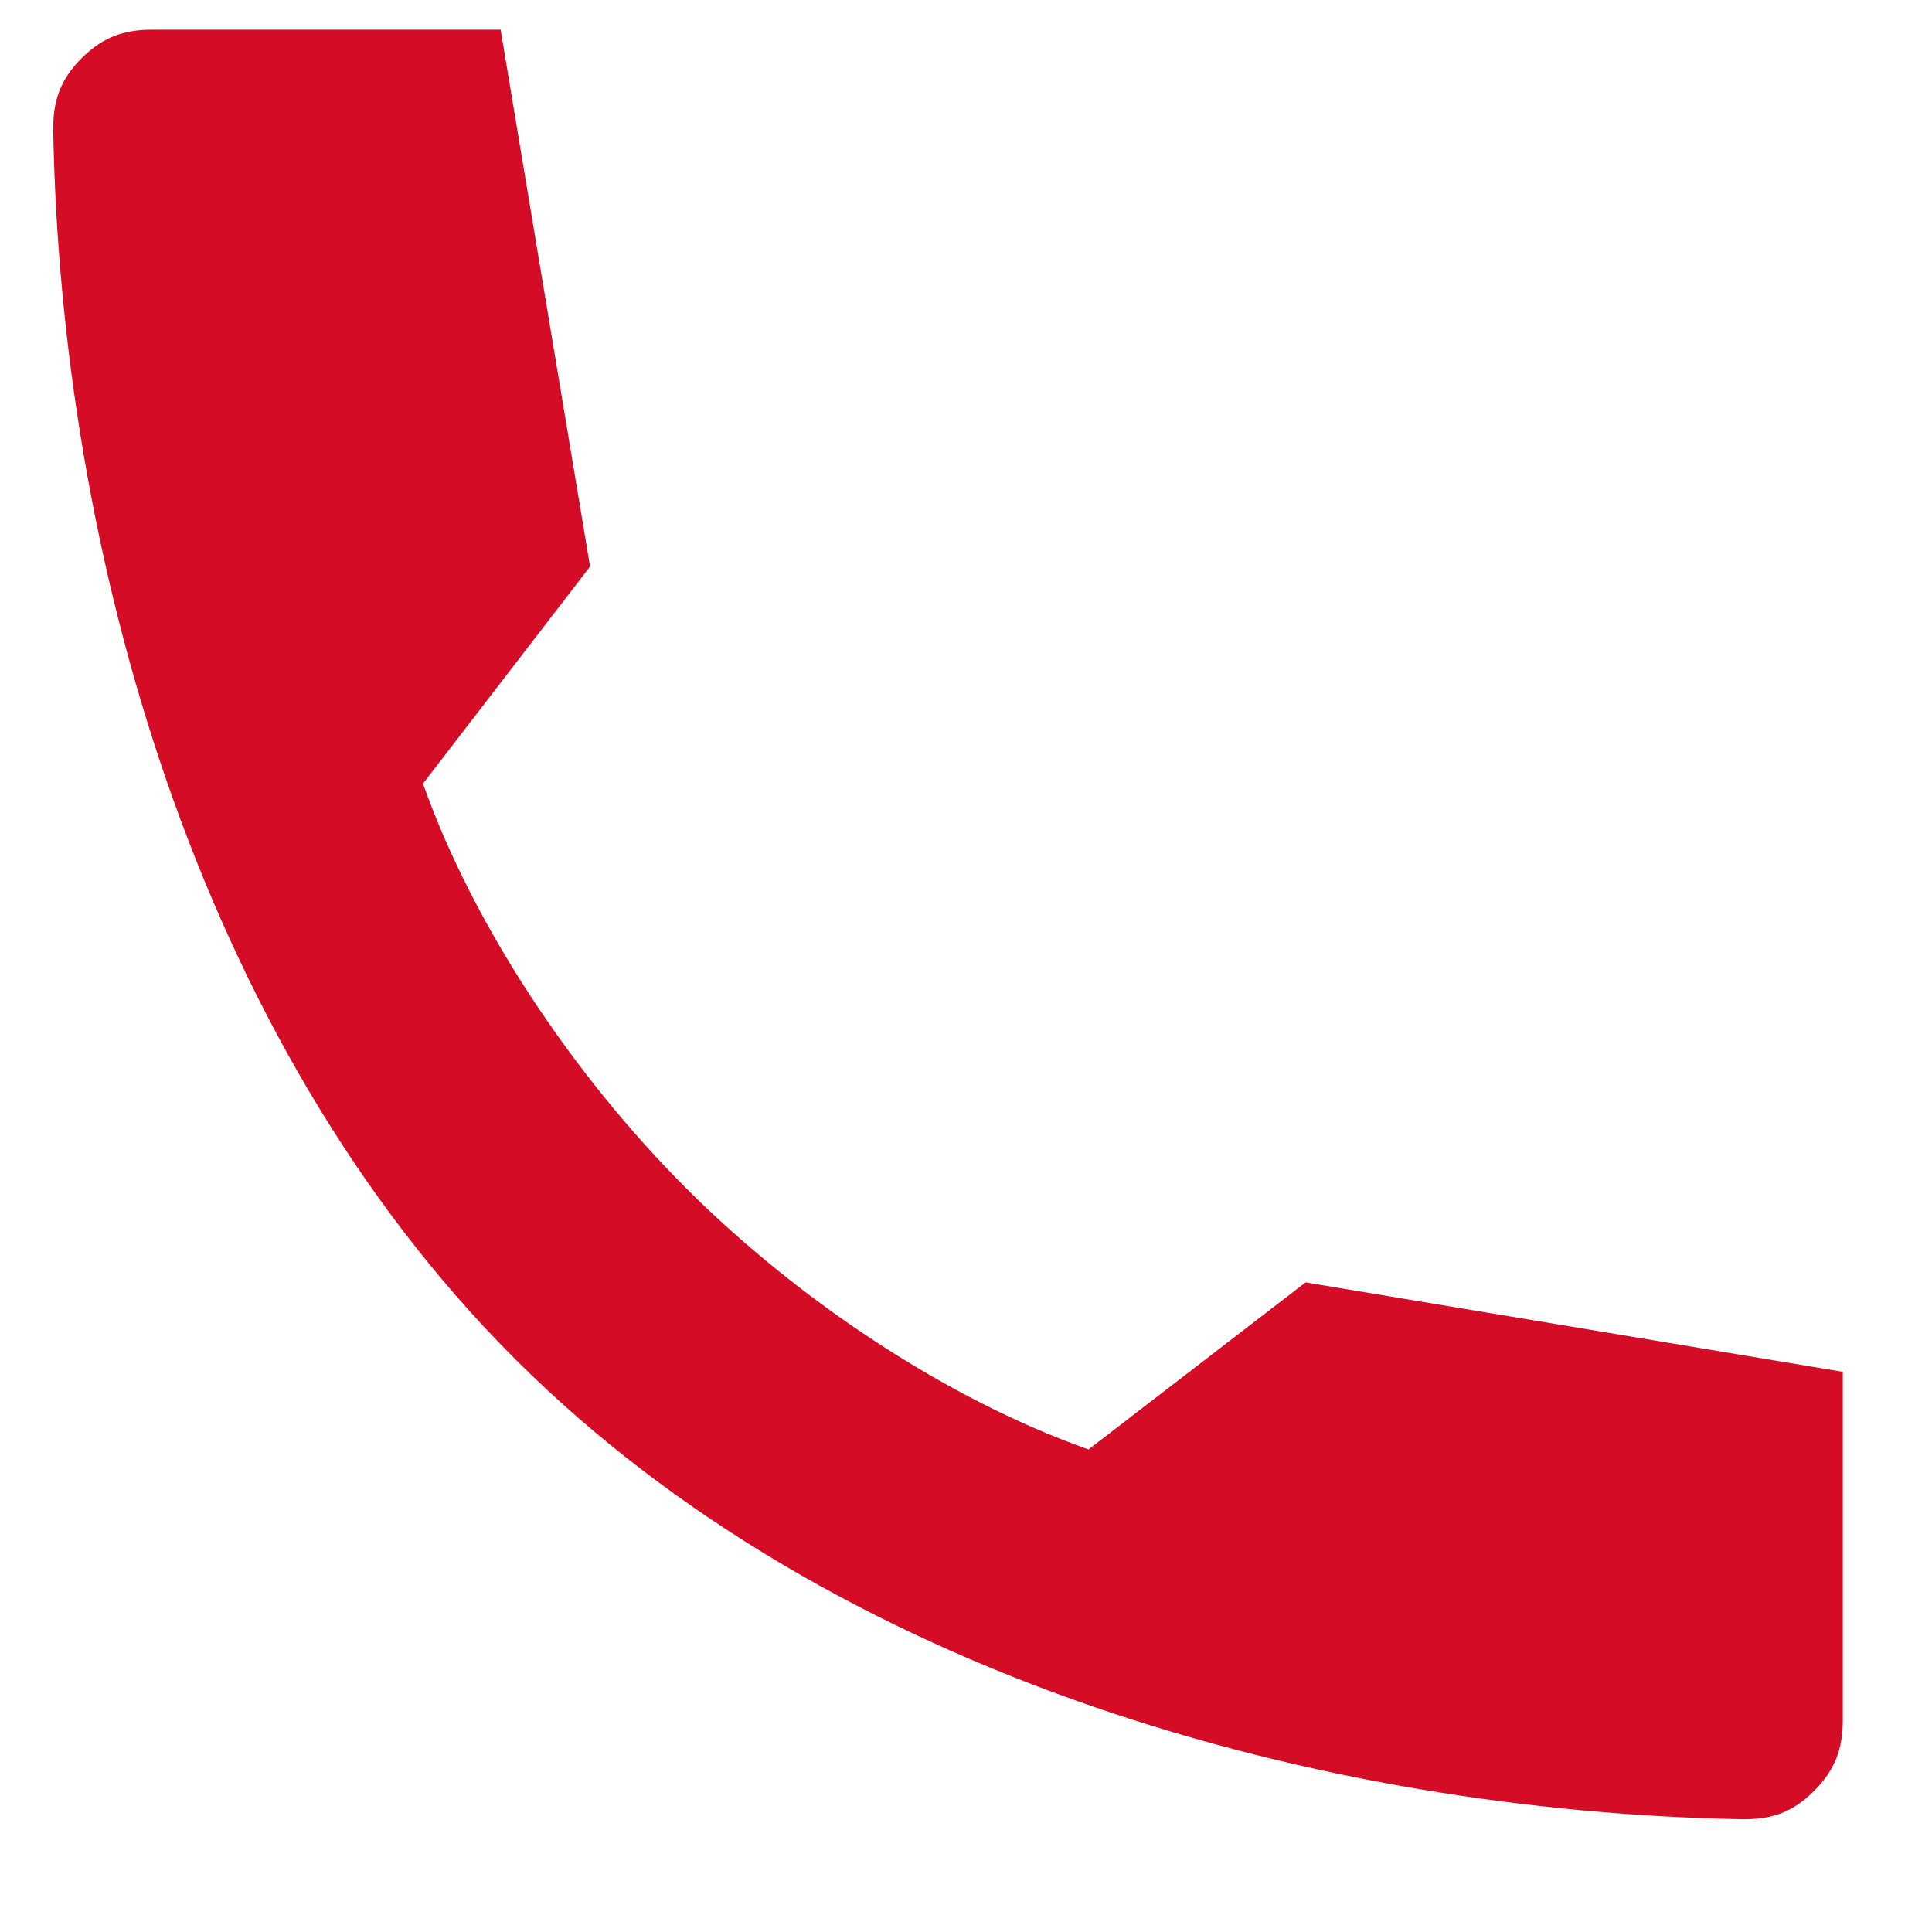 <svg width="17" height="17" viewBox="0 0 17 17" fill="none" xmlns="http://www.w3.org/2000/svg">
<path d="M16.215 12.071V15.134C16.215 15.383 16.15 15.571 15.963 15.758C15.772 15.949 15.59 16.008 15.341 16.008C11.648 15.943 7.342 14.768 4.528 11.954C1.714 9.14 0.533 4.828 0.468 1.135C0.468 0.886 0.53 0.701 0.717 0.513C0.905 0.326 1.09 0.261 1.342 0.261H4.405L5.192 4.985L3.722 6.895C4.159 8.134 5.035 9.451 6.032 10.45C7.031 11.45 8.342 12.317 9.578 12.754L11.488 11.284L16.215 12.071Z" fill="#D40C26"/>
</svg>
